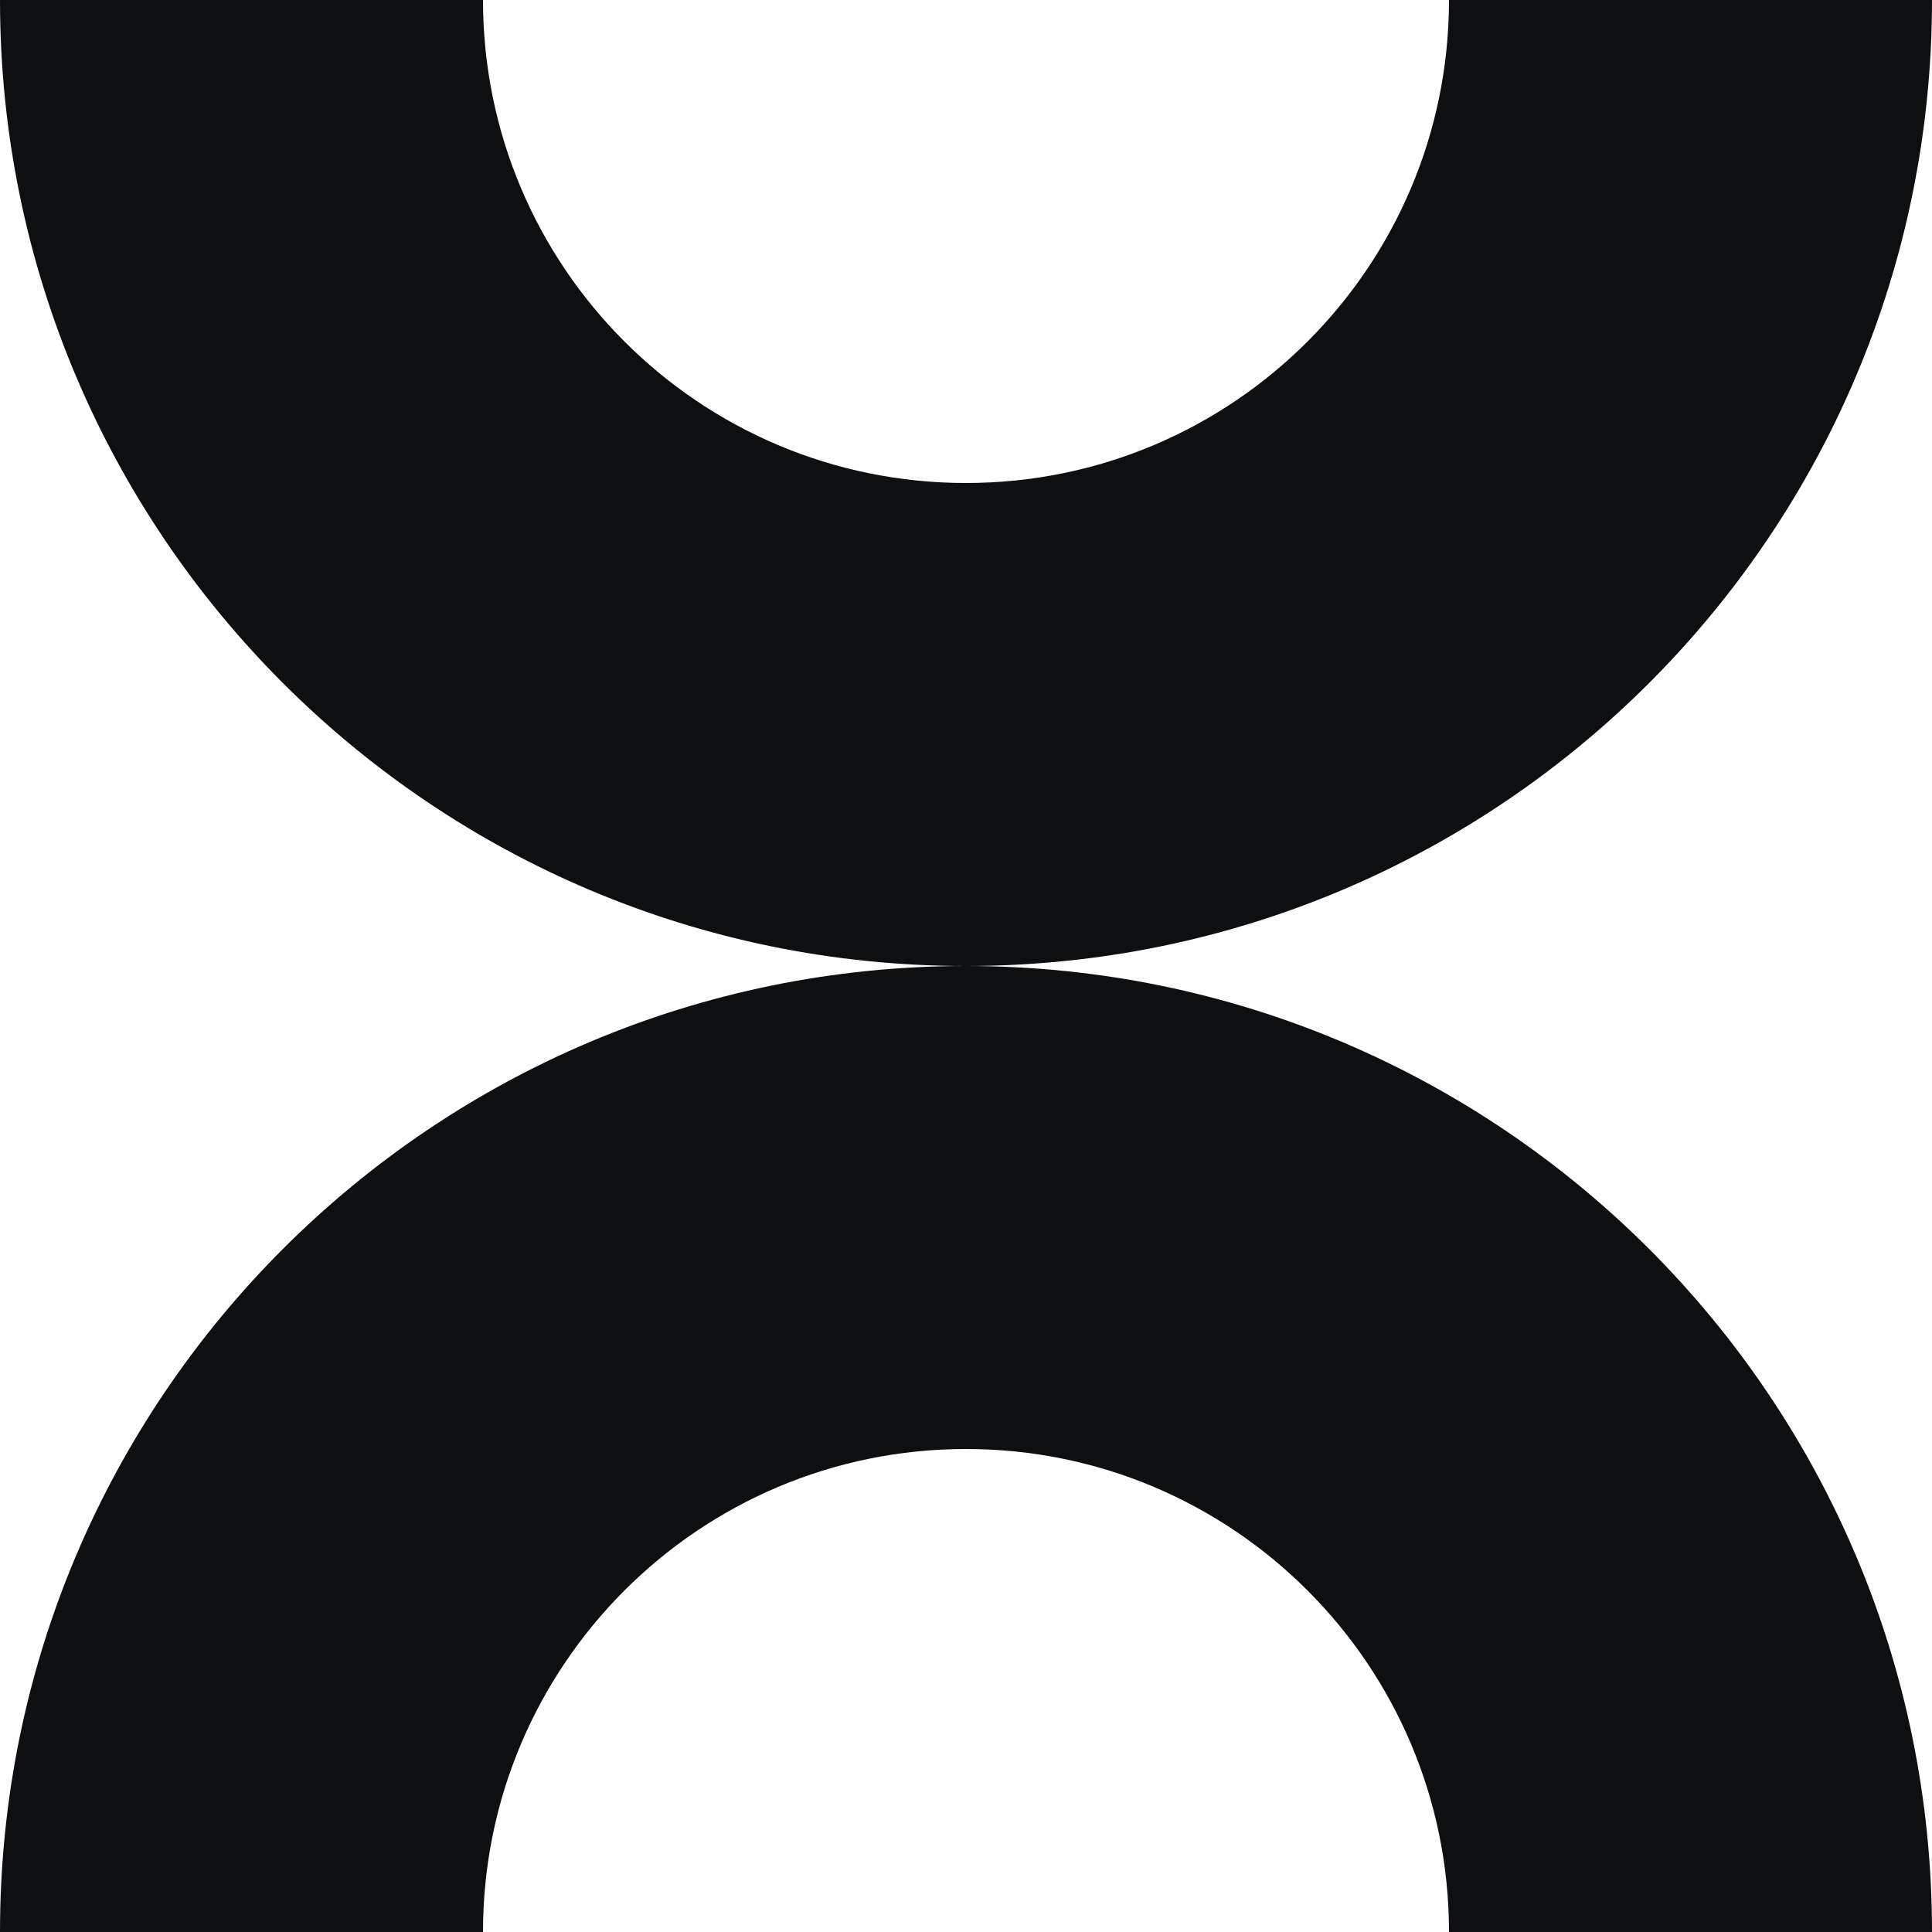 <svg width="46" height="46" viewBox="0 0 46 46" fill="none" xmlns="http://www.w3.org/2000/svg">
<g clip-path="url(#clip0_24211_2371)">
<path d="M23 23C35.703 23 46 33.297 46 46H34.5C34.5 39.649 29.351 34.5 23 34.5C16.649 34.5 11.5 39.649 11.5 46H0C0 33.297 10.297 23 23 23ZM46 0C46 12.703 35.703 23 23 23C10.297 23 0 12.703 0 0H11.5C11.5 6.351 16.649 11.5 23 11.5C29.351 11.5 34.5 6.351 34.5 0H46Z" fill="#0E0F11"/>
</g>
<defs>
<clipPath id="clip0_24211_2371">
<rect width="46" height="46" fill="white"/>
</clipPath>
</defs>
</svg>
